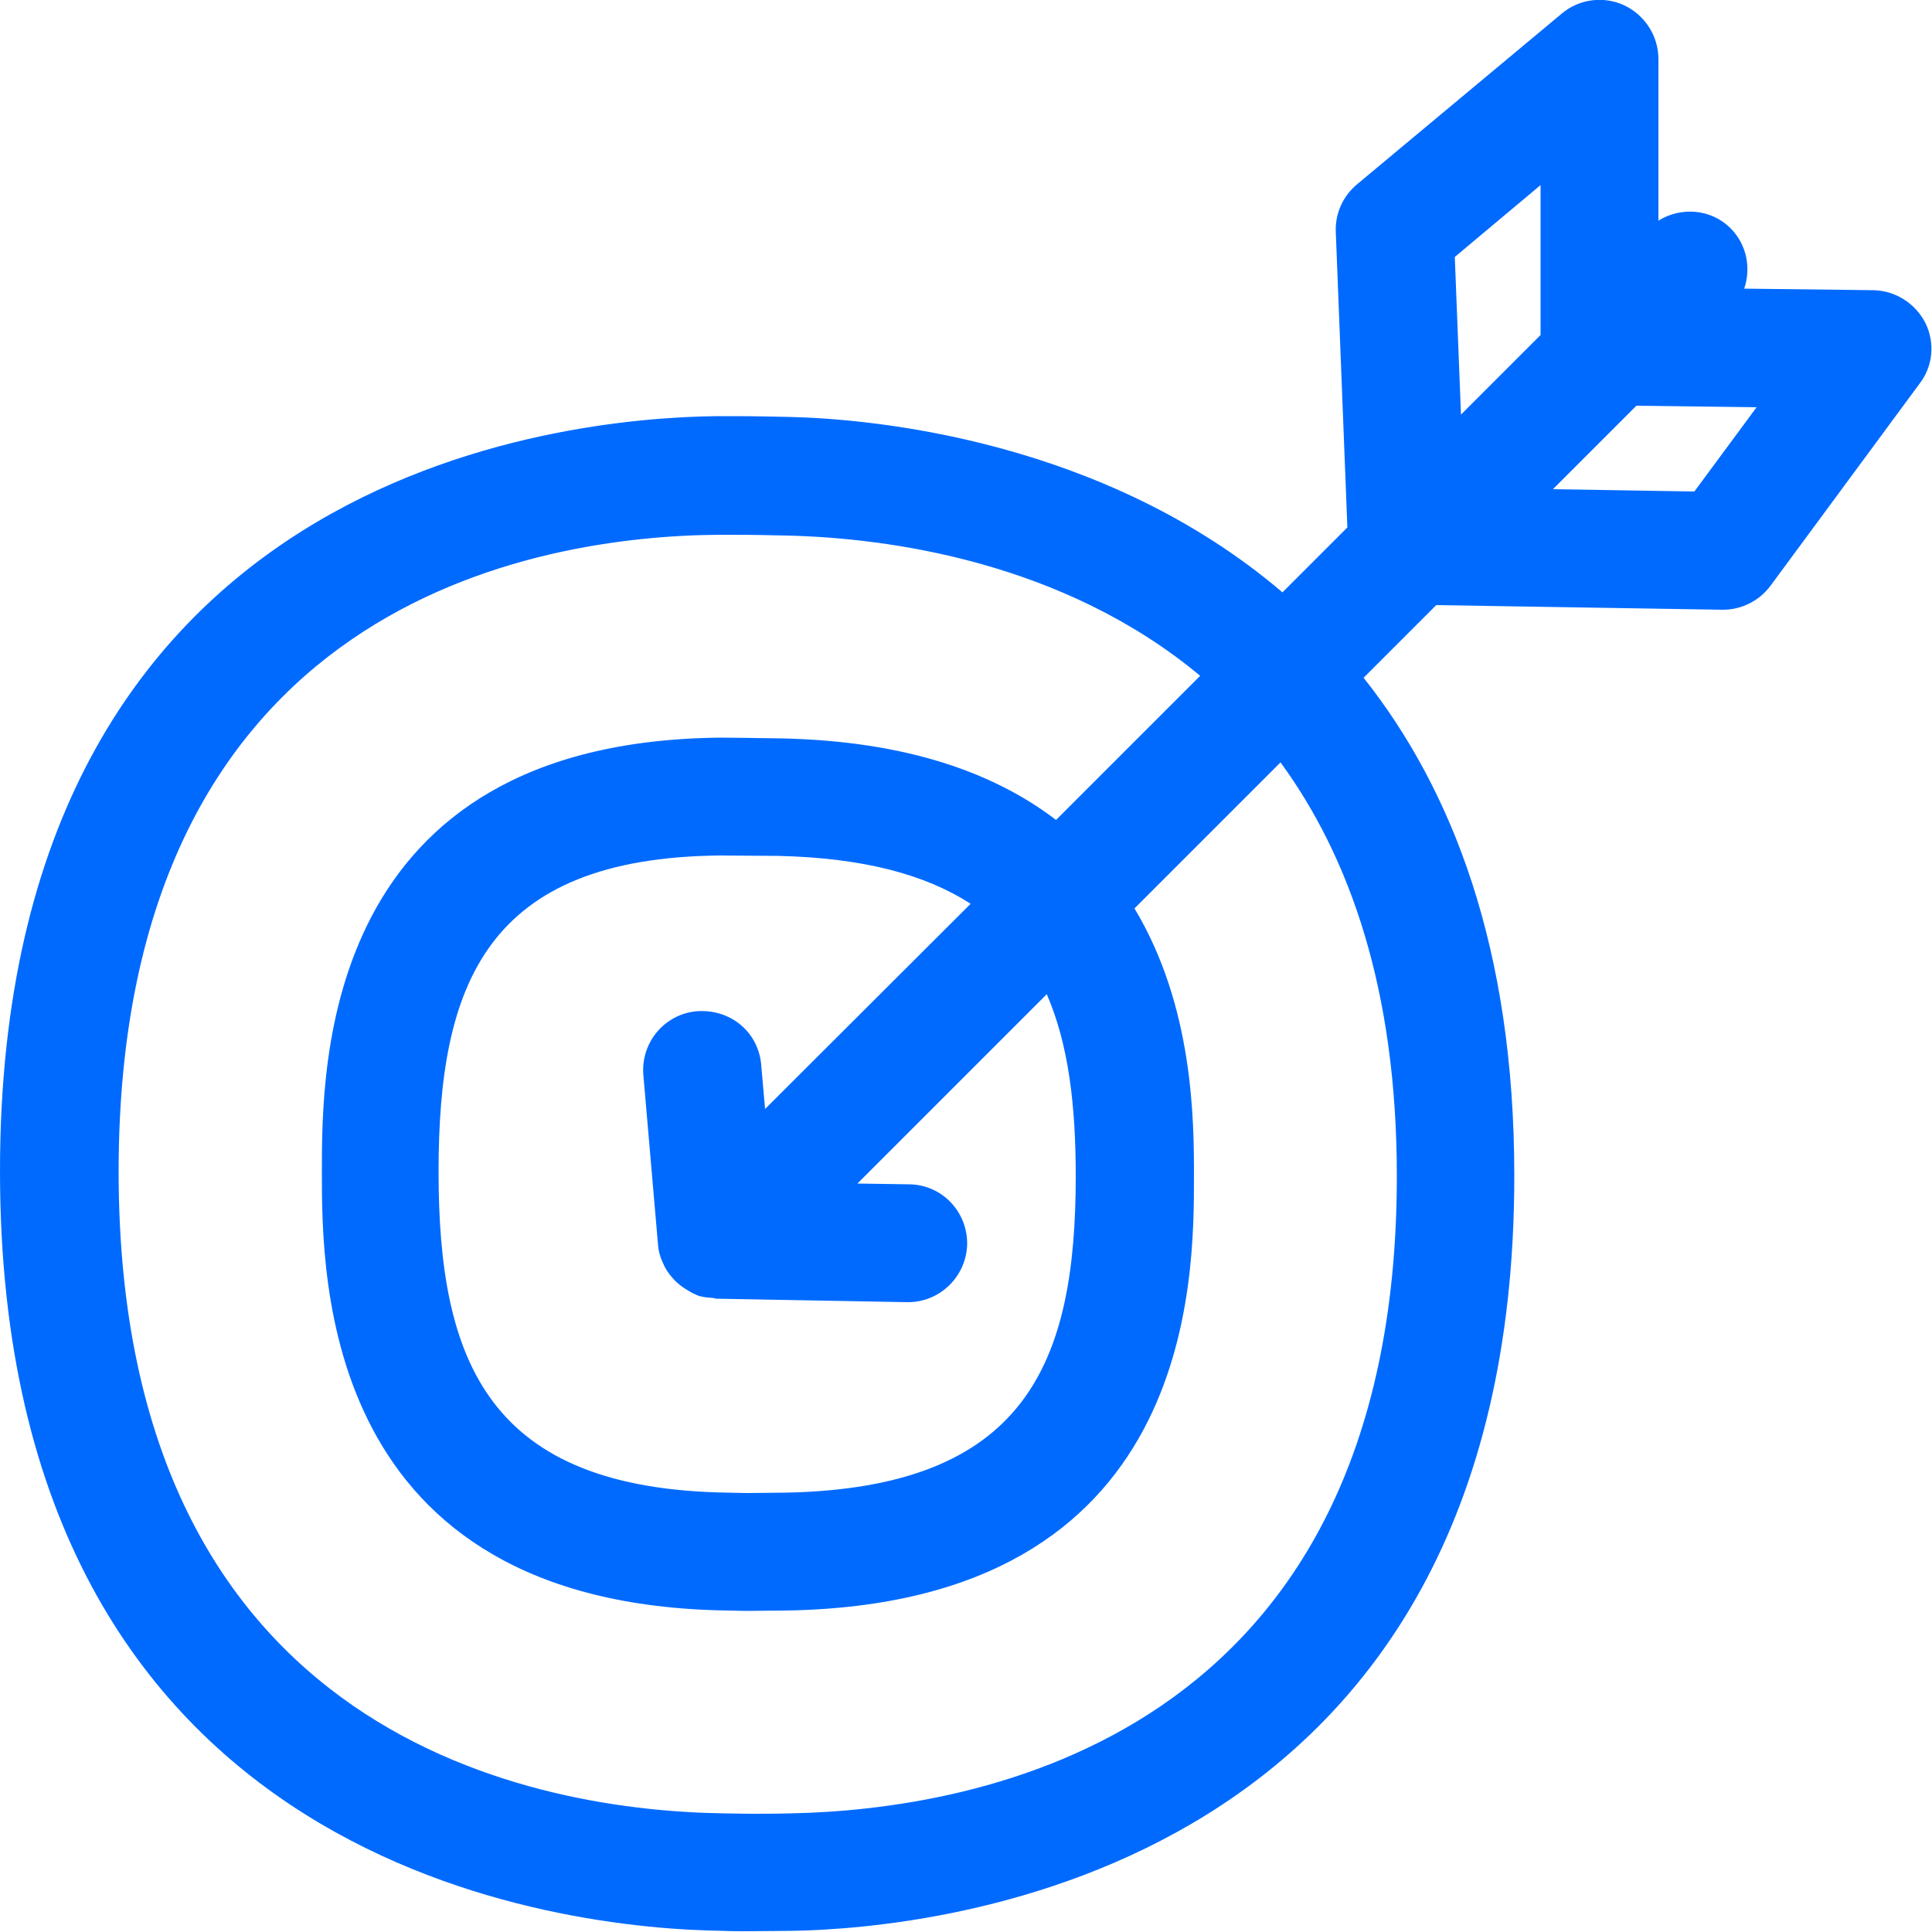 <?xml version="1.0" encoding="UTF-8"?> <svg xmlns="http://www.w3.org/2000/svg" viewBox="0 0 500 500"><path fill="#006aff" fill-rule="evenodd" d="M438.5 127.2l-36.6-.6 21.6-21.6 31.1.4-16.1 21.8zM278.4 304.4c0 48.3-12.8 80.7-75.2 81.9l-10 .1-4.7-.1c-62.2-.9-75-33.9-75-83.1 0-48.6 12.4-81.2 72.8-81.8 1.6 0 11.3.1 15 .1 22.3.5 38.3 4.9 49.9 12.4L198 287l-1-11.4c-.7-8.4-7.8-14.5-16.6-13.9-8.4.7-14.6 8.1-13.9 16.5l3.8 44c.1 1.5.5 2.9 1.1 4.3.1.1.1.3.2.4.6 1.5 1.5 2.8 2.6 4 .4.4.7.8 1.1 1.1 1 .9 2.1 1.6 3.3 2.3.4.2.8.5 1.2.6l.6.3c1.3.5 2.6.6 4 .7.4 0 .6.2 1 .2l49.3.9h.3c8.3 0 15.1-6.7 15.3-15 .1-8.4-6.5-15.4-15-15.5l-13.4-.2 49-49c5.7 13.1 7.5 29 7.5 47.1zm83.1 0c0 146.2-109.8 164-157 164.9-3.3.1-7.2.1-11 .1l-5.9-.1c-47.2-.6-156.9-18.2-156.9-166.1 0-147.6 108.7-164.5 155.4-164.8h3.7c4.7 0 9.5.1 13.8.2 26.2.6 71.5 6.7 107 36.3l-37.3 37.3c-15.7-12-38.3-20.4-71-21.1-4.1-.1-15.7-.2-15.7-.2-103.3.9-103.3 84.8-103.3 112.3 0 27.7 0 112.1 105 113.6l4.8.1 10.5-.1C309 415 309 331.8 309 304.4c0-14.4-.1-43.9-15.4-69.3l37.8-37.8c17.8 24.4 30.1 58.6 30.1 107.1zm15-237.9l22.2-18.6v38.8l-20.6 20.6-1.6-40.8zm121.8 17.1c-2.6-5.1-7.8-8.4-13.5-8.5l-33.4-.4c1.8-5.3.7-11.4-3.6-15.7-5.1-5-12.8-5.5-18.6-1.9V15.3c0-5.9-3.4-11.3-8.8-13.9-5.3-2.5-11.7-1.7-16.2 2.1l-53 44.2c-3.6 3-5.7 7.5-5.5 12.3l3 76.5-16.8 16.8c-46.1-39.3-105.5-44.9-127.7-45.4-4.4-.1-9.5-.2-14.5-.2h-4.1C146.3 108.1 0 121.6 0 303.1c0 181.8 147.6 196.1 187 196.6 2.1.1 4.2.1 6.3.1 4.1 0 8.1-.1 11.6-.1 37.4-.6 187-14.7 187-195.4 0-59-16.1-100-39-128.9l18.8-18.8 74 1.2h.2c4.8 0 9.4-2.3 12.3-6.2l38.5-52.2c3.6-4.6 4.1-10.7 1.6-15.8z" clip-rule="evenodd" style="fill: #006aff;"></path></svg> 